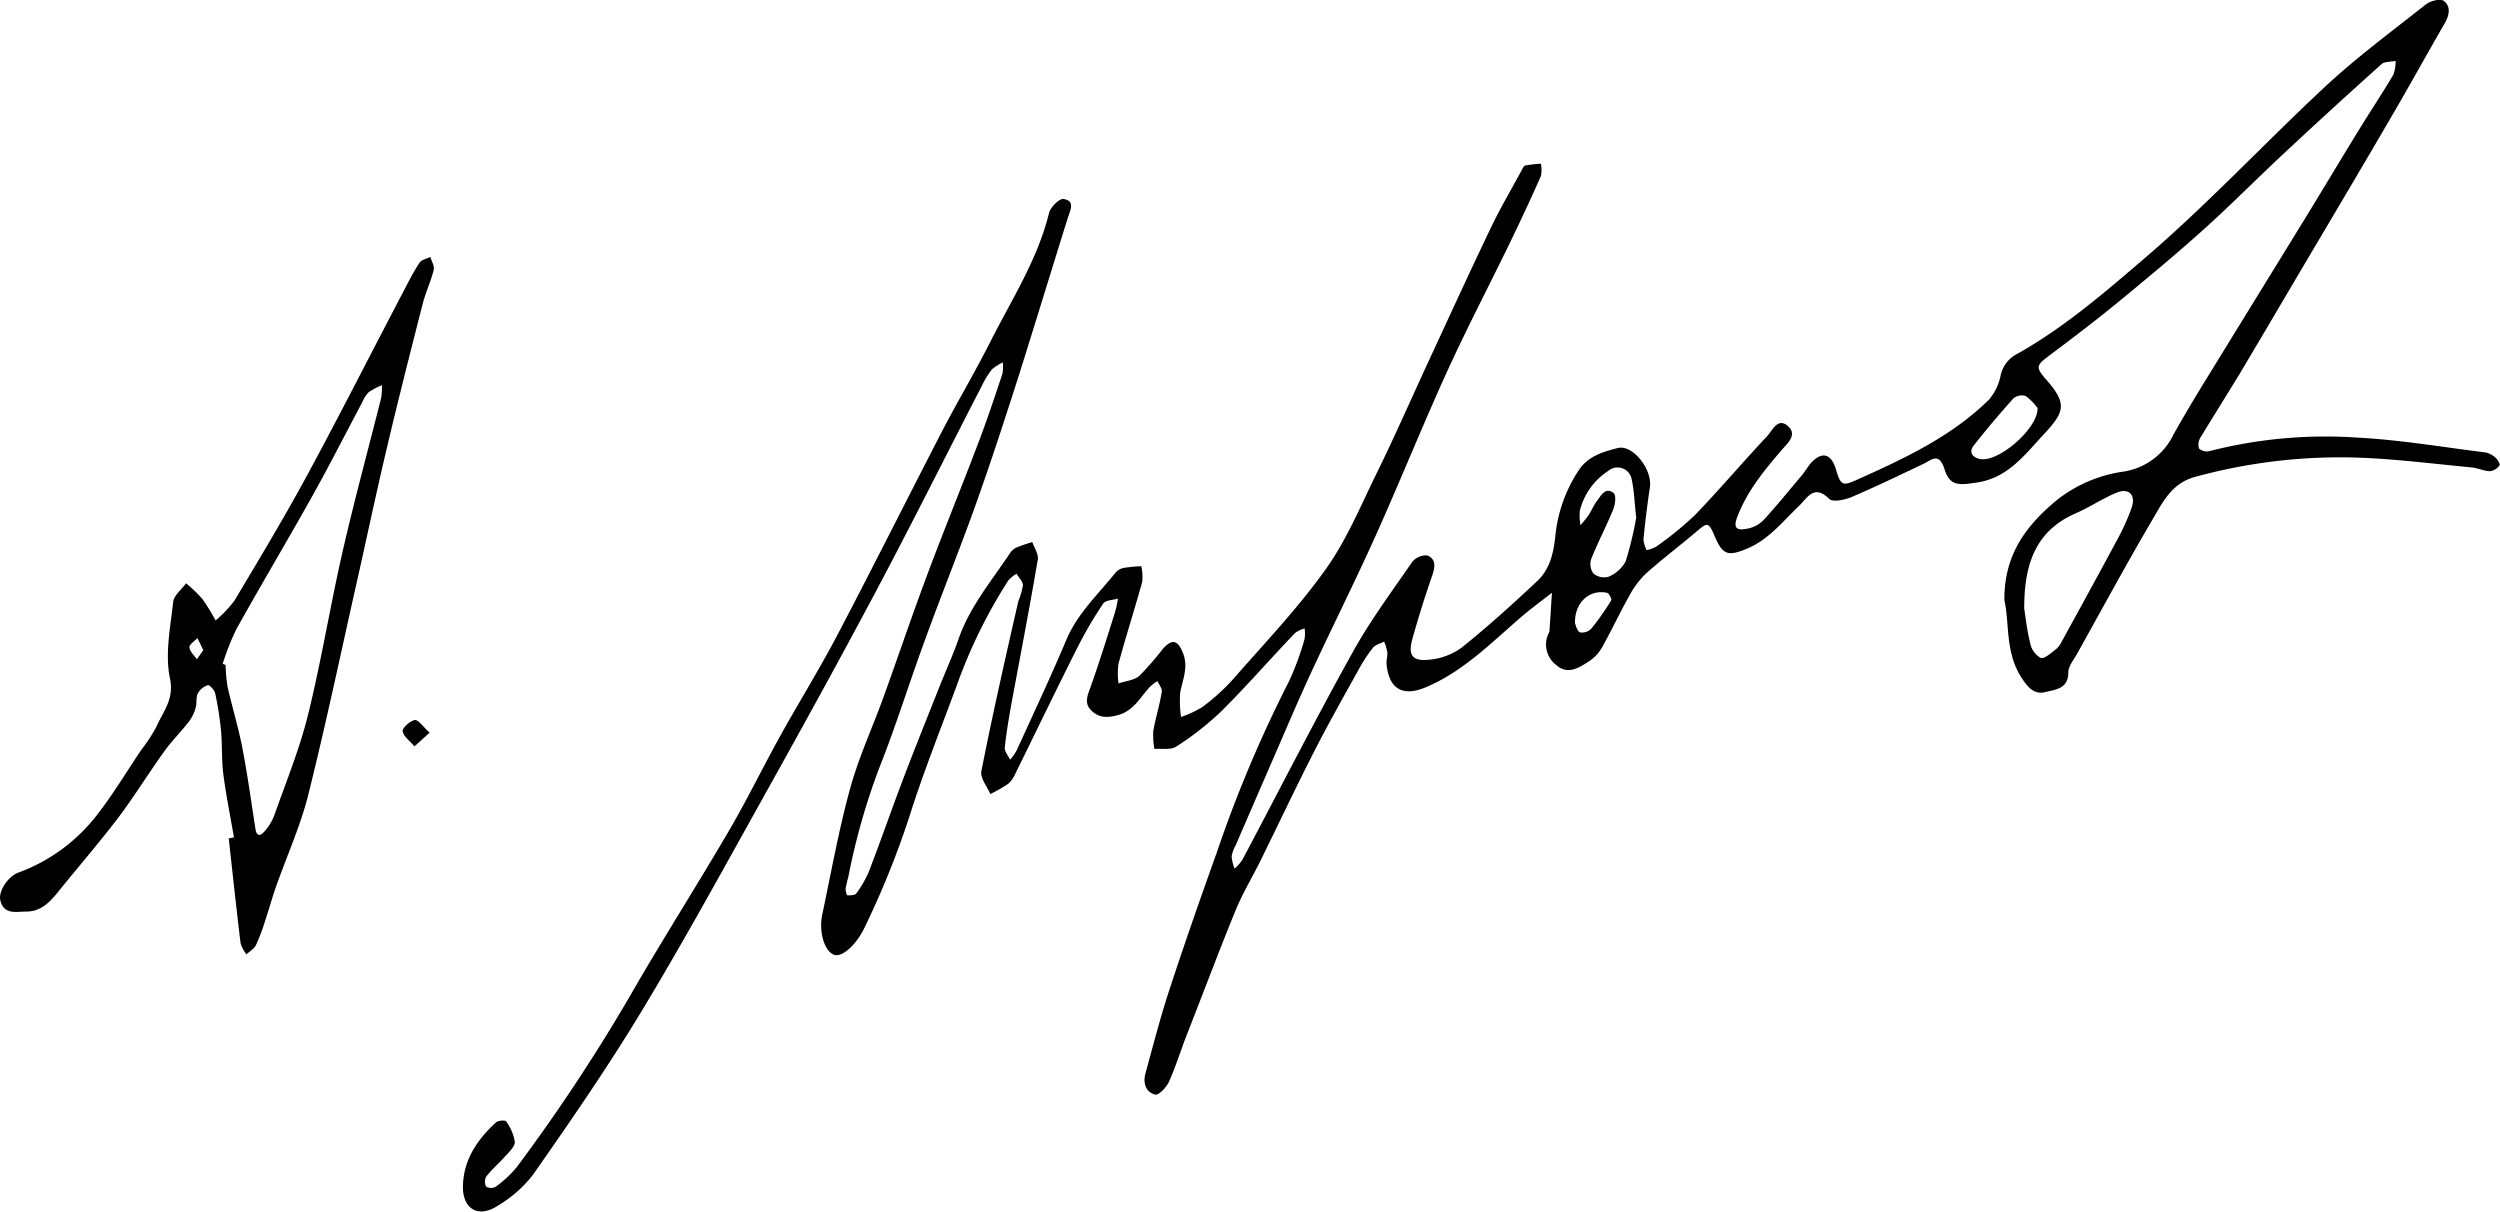 <?xml version="1.0" encoding="UTF-8"?> <svg xmlns="http://www.w3.org/2000/svg" id="Layer_1" data-name="Layer 1" viewBox="0 0 387.9 188"> <title>Artboard 2signm</title> <g id="Wdt06I"> <path d="M311,93.12c-.06-7.17,3.49-11.65,8.09-15.49a21.55,21.55,0,0,1,10.41-4.46,10.31,10.31,0,0,0,7.7-5.68c1.68-3,3.47-6,5.28-8.92,5.1-8.32,10.23-16.62,15.33-24.93,2.78-4.53,5.5-9.1,8.29-13.63,1.74-2.83,3.58-5.59,5.27-8.45a6,6,0,0,0,.33-2.11c-.74.16-1.7.07-2.19.51q-7.6,6.81-15.07,13.78c-4.07,3.79-8,7.77-12.11,11.49-4.42,4-9,7.79-13.57,11.56-3.52,2.89-7.15,5.65-10.8,8.38-2,1.51-2.17,1.79-.51,3.68,3.3,3.78,2.95,5-.3,8.5-2.93,3.13-5.53,6.76-10.35,7.51-2.92.46-4.26.53-5.07-2-.89-2.8-2-1.48-3.39-.84-3.65,1.73-7.29,3.5-11,5.08-1.07.45-2.95.86-3.5.32-2.42-2.36-3.4-.16-4.75,1.12-2.51,2.4-4.67,5.19-8,6.58-3,1.25-3.81,1-5.08-2-.88-2.09-1.08-2.09-2.7-.71-2.61,2.23-5.37,4.29-7.92,6.58a13.67,13.67,0,0,0-2.61,3.5c-1.45,2.57-2.7,5.26-4.14,7.84a6.29,6.29,0,0,1-2,2.22c-1.55,1-3.34,2.23-5.12.68a4,4,0,0,1-1.26-4.92,1.16,1.16,0,0,0,.15-.34c.14-2,.26-4,.39-6-1.62,1.27-3.3,2.49-4.85,3.83-4.64,4-9,8.46-14.81,10.87-3.53,1.46-5.64.2-6-3.63-.06-.61.18-1.25.12-1.85a8.21,8.21,0,0,0-.5-1.64c-.6.31-1.38.48-1.77,1a23.76,23.76,0,0,0-2.23,3.43c-2.32,4.18-4.68,8.35-6.85,12.61-2.86,5.6-5.54,11.29-8.32,16.93-1.25,2.53-2.74,5-3.81,7.57-2.61,6.35-5,12.77-7.52,19.17-1,2.52-1.78,5.12-2.88,7.58-.38.86-1.59,2.12-2.13,2-1.49-.36-1.93-1.82-1.52-3.29,1.2-4.38,2.33-8.78,3.75-13.09,2.34-7.13,4.82-14.22,7.35-21.28A199.18,199.18,0,0,1,200,105.72a43.34,43.34,0,0,0,2.42-6.58,5.32,5.32,0,0,0,0-1.63,4.62,4.62,0,0,0-1.46.69c-3.83,4-7.51,8.23-11.46,12.16a45.2,45.2,0,0,1-7,5.48c-.84.56-2.24.27-3.38.37a11.65,11.65,0,0,1-.18-2.76c.35-2.05,1-4.06,1.32-6.12.09-.5-.43-1.1-.67-1.65a8,8,0,0,0-1.08.8c-1.6,1.65-2.56,3.87-5.21,4.52-1.51.37-2.61.39-3.77-.58s-1-2-.49-3.35c1.44-4,2.72-8.12,4-12.19a18.5,18.5,0,0,0,.42-2c-.78.24-1.93.23-2.28.76a63.92,63.92,0,0,0-4.09,7c-3.26,6.49-6.4,13-9.62,19.55a4,4,0,0,1-1.1,1.47,26.7,26.7,0,0,1-2.71,1.55c-.5-1.19-1.6-2.5-1.39-3.55C154,110.85,156,102.08,158,93.3a12.56,12.56,0,0,0,.72-2.46c0-.61-.62-1.21-1-1.82a5.64,5.64,0,0,0-1.24,1A79.2,79.2,0,0,0,148.58,106c-2.54,6.92-5.3,13.77-7.51,20.79a136,136,0,0,1-6.91,17.1c-1.2,2.55-3.36,4.61-4.64,4.28-1.53-.4-2.53-3.48-1.93-6.31,1.38-6.51,2.55-13.08,4.31-19.49,1.32-4.83,3.46-9.44,5.17-14.17,2.3-6.35,4.45-12.75,6.82-19.07,2.59-6.92,5.39-13.76,8-20.66,1.31-3.44,2.47-6.95,3.64-10.45a6.33,6.33,0,0,0,.07-1.78,6.6,6.6,0,0,0-1.7,1.08,13.53,13.53,0,0,0-1.55,2.53C146.83,70.55,141.44,81.36,135.78,92s-11.5,21.23-17.38,31.77c-6.2,11.12-12.31,22.3-18.89,33.19-5.22,8.64-11,17-16.77,25.26a19.36,19.36,0,0,1-5.54,4.88c-3,1.94-5.45.48-5.37-3.08.09-4.1,2.24-7.22,5.14-9.88.32-.29,1.42-.36,1.54-.15a7,7,0,0,1,1.37,3.2c0,.79-1,1.64-1.64,2.38-.9,1-2,1.93-2.8,3a1.61,1.61,0,0,0,0,1.55,1.52,1.52,0,0,0,1.5,0,18.18,18.18,0,0,0,3.22-3A280.26,280.26,0,0,0,99,152.37c4.62-7.89,9.51-15.61,14.12-23.5,2.66-4.55,5-9.31,7.52-13.92,3-5.47,6.33-10.8,9.24-16.33,5.49-10.45,10.76-21,16.19-31.51,2.44-4.71,5.16-9.28,7.55-14,3.3-6.56,7.36-12.78,9.15-20.06.22-.9,1.59-2.27,2.24-2.17,1.86.28,1.06,1.7.68,2.9-2.53,8.08-5,16.19-7.54,24.26-2.17,6.79-4.37,13.57-6.77,20.29-2.56,7.16-5.42,14.21-8,21.35-2.37,6.47-4.41,13.07-6.95,19.46a103.71,103.71,0,0,0-4.82,17,16.34,16.34,0,0,0-.41,1.78c0,.34.17,1,.3,1,.45,0,1.15,0,1.35-.28a16.9,16.9,0,0,0,2-3.49c1.81-4.71,3.46-9.47,5.25-14.19s3.77-9.63,5.68-14.44c1-2.51,2.13-5,3-7.52,1.73-4.88,5-8.79,7.82-13a2.8,2.8,0,0,1,1-1,24.12,24.12,0,0,1,2.58-.89c.3.91,1,1.89.84,2.73-1.24,7.31-2.64,14.58-4,21.87-.44,2.42-.86,4.85-1.12,7.29-.06.59.54,1.25.83,1.88a8.47,8.47,0,0,0,1-1.41c2.6-5.71,5.28-11.39,7.72-17.18,1.73-4.11,4.93-7.06,7.62-10.42a2.31,2.31,0,0,1,1.26-.75,25.5,25.5,0,0,1,2.75-.27,7.56,7.56,0,0,1,.15,2.42c-1.18,4.25-2.52,8.44-3.68,12.69a11.06,11.06,0,0,0,0,3.08c1.1-.38,2.44-.48,3.25-1.19a47.89,47.89,0,0,0,3.66-4.21c1.44-1.58,2.31-1.3,3.09.68.85,2.15,0,4-.42,6.07a17.06,17.06,0,0,0,.12,3.85,16.16,16.16,0,0,0,3.28-1.52,32,32,0,0,0,4.72-4.25c4.9-5.61,10.06-11,14.4-17.08,3.2-4.45,5.37-9.66,7.79-14.63,3-6.07,5.68-12.25,8.53-18.38,3.1-6.69,6.17-13.4,9.36-20.05,1.43-3,3.12-5.86,4.7-8.78.17-.32.37-.8.64-.87a18.3,18.3,0,0,1,2.42-.28,4.94,4.94,0,0,1,0,1.91q-2.33,5.25-4.84,10.42c-3.22,6.64-6.65,13.19-9.71,19.9-3.85,8.46-7.32,17.09-11.13,25.57-3.23,7.18-6.77,14.23-10.08,21.38-2.2,4.76-4.23,9.6-6.33,14.41q-2.65,6.09-5.28,12.19a5.21,5.21,0,0,0-.62,1.7,7.1,7.1,0,0,0,.45,1.9,7.31,7.31,0,0,0,1.19-1.32c5.66-10.68,11.14-21.45,17-32,2.74-5,6.13-9.55,9.34-14.22a2.78,2.78,0,0,1,2.36-1.06c1.42.55,1.24,1.81.77,3.16q-1.7,4.88-3.08,9.86c-.67,2.42,0,3.42,2.5,3.17a10.11,10.11,0,0,0,5.1-1.84c4.05-3.24,7.91-6.74,11.7-10.29,2-1.82,2.61-4.32,2.89-7A22.39,22.39,0,0,1,245,72.9c1.47-2.17,3.79-2.81,6-3.38,2.33-.61,5.41,3.34,5,6.07S255.26,81,255,83.68a4.7,4.7,0,0,0,.49,1.68,5.32,5.32,0,0,0,1.5-.55,53.12,53.12,0,0,0,6-4.89c3.85-4,7.43-8.24,11.23-12.28.79-.84,1.6-2.9,3.17-1.55s-.06,2.71-.95,3.74c-2.73,3.19-5.37,6.38-6.9,10.42-.72,1.91.18,2,1.4,1.81a4.79,4.79,0,0,0,2.6-1.27c2.09-2.25,4-4.64,6-7,.56-.66,1-1.47,1.56-2.08,1.66-1.69,3-1.28,3.73,1,.78,2.62,1,2.78,3.36,1.7,7.33-3.29,14.62-6.68,20.44-12.42a8.35,8.35,0,0,0,1.77-3.64A4.85,4.85,0,0,1,312.82,55c7.29-4.05,13.54-9.45,19.87-14.87,9.67-8.28,18.34-17.57,27.6-26.24,5-4.72,10.64-8.88,16.07-13.18.7-.56,2.31-1,2.83-.55,1,.74.94,2,.21,3.31-3,5.22-5.93,10.53-9,15.75-4.66,8-9.39,15.94-14.1,23.91-2.95,5-5.89,10-8.87,15-2,3.26-4,6.47-6,9.74a2.1,2.1,0,0,0-.23,1.72,1.8,1.8,0,0,0,1.6.41,72.5,72.5,0,0,1,22.83-2.11c6.68.34,13.32,1.48,20,2.31a3.28,3.28,0,0,1,1.58.82c.33.28.73,1,.62,1.17a2.18,2.18,0,0,1-1.42.92c-1,0-1.91-.49-2.88-.58-5.93-.56-11.86-1.33-17.81-1.53a85.2,85.2,0,0,0-25.15,3c-3.64,1-5,3.93-6.6,6.63-4,6.82-7.77,13.78-11.62,20.69-.54,1-1.42,2-1.43,3,0,2.57-2,2.67-3.56,3.06-1.83.47-2.81-.87-3.77-2.33C311.09,101.08,311.81,96.59,311,93.12Zm3.06,1.18c.19,1.2.43,3.4.95,5.53a3.36,3.36,0,0,0,1.62,2.25c.61.18,1.6-.77,2.35-1.32a3.56,3.56,0,0,0,.9-1.18c2.84-5.18,5.69-10.36,8.48-15.57a33.08,33.08,0,0,0,2.42-5.34c.62-1.92-.51-3-2.36-2.23-2.17.89-4.15,2.25-6.3,3.18C316.09,82.24,314.07,87.15,314.08,94.3Zm-60.19-14c-.27-2.41-.31-4.15-.68-5.82a2.23,2.23,0,0,0-3.69-1.39,10.31,10.31,0,0,0-4.38,6.19,8.54,8.54,0,0,0,.11,2.21,19.93,19.93,0,0,0,1.26-1.57c.47-.72.79-1.54,1.31-2.22.64-.84,1.32-2.2,2.58-1.18.41.33.24,1.76-.07,2.52-1.06,2.6-2.38,5.09-3.42,7.7a2.52,2.52,0,0,0,.35,2.25,2.59,2.59,0,0,0,2.34.5,5.33,5.33,0,0,0,2.66-2.4A56.52,56.52,0,0,0,253.89,80.27Zm62.26-17a8.28,8.28,0,0,0-1.8-1.84,2,2,0,0,0-1.92.35q-3.2,3.54-6.15,7.3c-.9,1.15-.07,1.92,1,2.12C310.16,71.73,316.28,66.43,316.15,63.27ZM244.38,96.72c.11.23.26,1.11.76,1.4a2,2,0,0,0,1.76-.57A39.76,39.76,0,0,0,250,93.14c.12-.19-.35-1.1-.66-1.16C246.65,91.4,244.28,93.47,244.38,96.72Z"></path> <path d="M36.3,129.93c-.56-3.27-1.23-6.54-1.65-9.83-.29-2.21-.15-4.47-.35-6.7a50.68,50.68,0,0,0-.92-5.85c-.11-.5-.9-1.32-1.13-1.24a2.82,2.82,0,0,0-1.56,1.28c-.31.63-.12,1.48-.32,2.18a6.25,6.25,0,0,1-1,2.12c-1.25,1.62-2.72,3.07-3.91,4.73-2.45,3.41-4.65,7-7.19,10.36-3,3.92-6.21,7.63-9.3,11.46-1.29,1.6-2.67,3-4.9,3-1.57,0-3.43.52-4-1.66-.41-1.44,1.16-3.79,2.78-4.39A27.17,27.17,0,0,0,15,126.51c2.51-3.21,4.62-6.74,6.9-10.13a26,26,0,0,0,2.41-3.7c1-2.33,2.75-4.15,2.06-7.43-.79-3.76.07-7.91.5-11.86.11-1,1.31-1.93,2-2.89a23.49,23.49,0,0,1,2.52,2.42,32.51,32.51,0,0,1,2.06,3.35,18.88,18.88,0,0,0,2.93-3.08c3.85-6.45,7.73-12.9,11.31-19.51,5.1-9.42,9.94-19,14.91-28.46.79-1.52,1.57-3.06,2.51-4.48.3-.46,1.1-.59,1.67-.87.19.67.66,1.41.52,2-.44,1.77-1.24,3.45-1.7,5.22-1.92,7.51-3.83,15-5.61,22.58-1.62,6.82-3.06,13.69-4.6,20.53-2.48,11-4.81,22.11-7.55,33.09-1.22,4.86-3.32,9.5-5,14.25-.61,1.74-1.1,3.53-1.69,5.29a30.61,30.61,0,0,1-1.43,3.8c-.29.59-1,1-1.49,1.45a5.64,5.64,0,0,1-.9-1.72c-.66-5.42-1.24-10.85-1.84-16.28ZM34.55,103l.46.18a23.78,23.78,0,0,0,.29,3.34c.73,3.23,1.71,6.41,2.33,9.66.79,4.11,1.35,8.26,2,12.4.18,1.22.76,1.17,1.37.46a8,8,0,0,0,1.54-2.48c1.83-5.19,3.93-10.31,5.25-15.63,2.07-8.37,3.44-16.91,5.36-25.32,1.83-8,4-15.93,6-23.9a10.13,10.13,0,0,0,.11-1.94,10.93,10.93,0,0,0-2.06,1.09,5,5,0,0,0-1,1.57c-2.59,4.87-5.09,9.79-7.78,14.61-3.85,6.88-7.89,13.66-11.73,20.55A39.71,39.71,0,0,0,34.55,103Zm-3-2.12L30.63,99c-.44.48-1.28,1-1.24,1.44.05.64.73,1.24,1.15,1.85Z"></path> <path d="M66.66,113.68l-2.35,2.12c-.66-.77-1.66-1.47-1.84-2.34-.1-.47,1.15-1.63,1.89-1.74C64.92,111.65,65.64,112.76,66.66,113.68Z"></path> </g> </svg> 